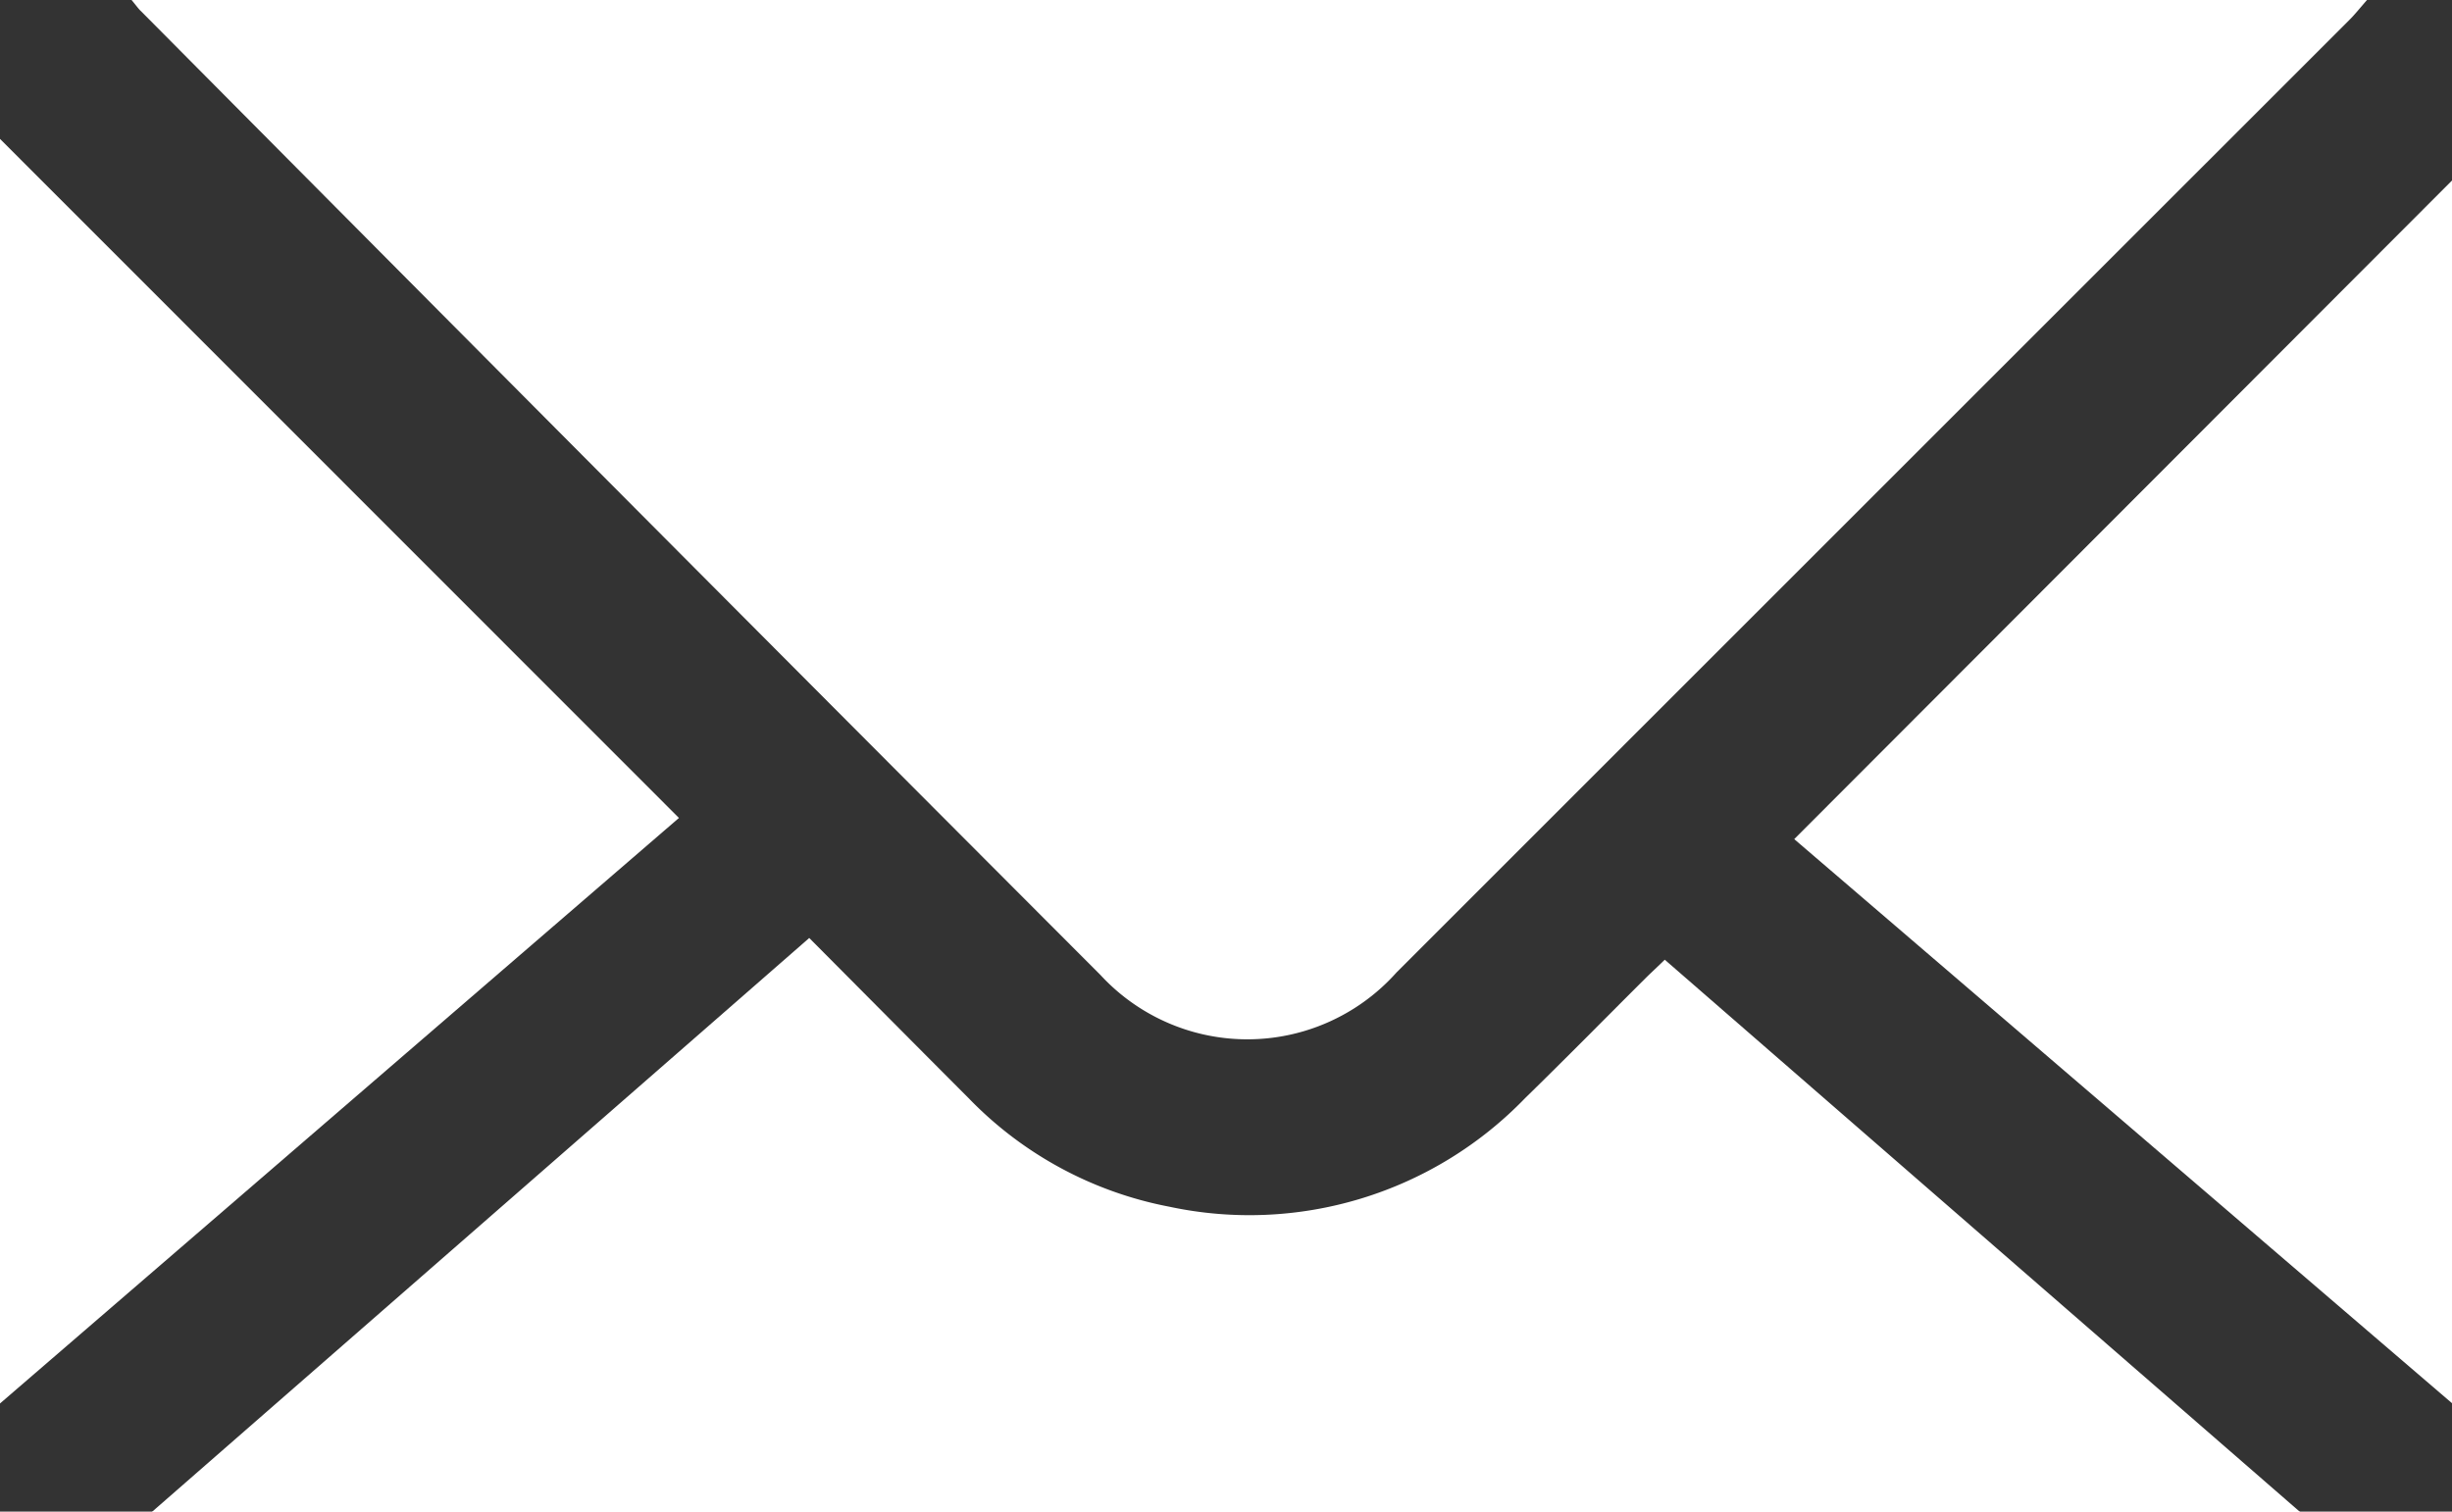 <svg xmlns="http://www.w3.org/2000/svg" xmlns:xlink="http://www.w3.org/1999/xlink" width="26.631" height="16.422" viewBox="0 0 26.631 16.422">
  <rect x="0" y="0" width="26.631" height="16.422" fill="#333333" stroke="none"/>
  <defs>
    <clipPath id="clip-path">
      <rect id="Rectangle_799" data-name="Rectangle 799" width="26.631" height="16.422" fill="#fff"/>
    </clipPath>
  </defs>
  <g id="Group_1433" data-name="Group 1433" clip-path="url(#clip-path)">
    <path id="Path_538" data-name="Path 538" d="M26.887,0H51.166c-.08.091-.131.156-.189.214Q45.8,5.39,40.625,10.565a2.17,2.17,0,0,1-3.215.027Q32.192,5.365,26.99.122C26.965.1,26.945.07,26.887,0" transform="translate(-25.458)" fill="#fff"/>
    <path id="Path_539" data-name="Path 539" d="M38.164,191.746c.584.587,1.156,1.164,1.731,1.74a4.1,4.1,0,0,0,2.18,1.181,4.162,4.162,0,0,0,3.866-1.179c.444-.433.878-.875,1.317-1.312.062-.061.126-.119.2-.192l6.9,6H31.026l7.138-6.234" transform="translate(-29.377 -181.558)" fill="#fff"/>
    <path id="Path_540" data-name="Path 540" d="M0,42.145V28.407l7.374,7.377L0,42.145" transform="translate(0 -26.898)" fill="#fff"/>
    <path id="Path_541" data-name="Path 541" d="M373.944,36.954V50.235L366.8,44.107l7.142-7.153" transform="translate(-347.313 -34.991)" fill="#fff"/>
  </g>
</svg>
